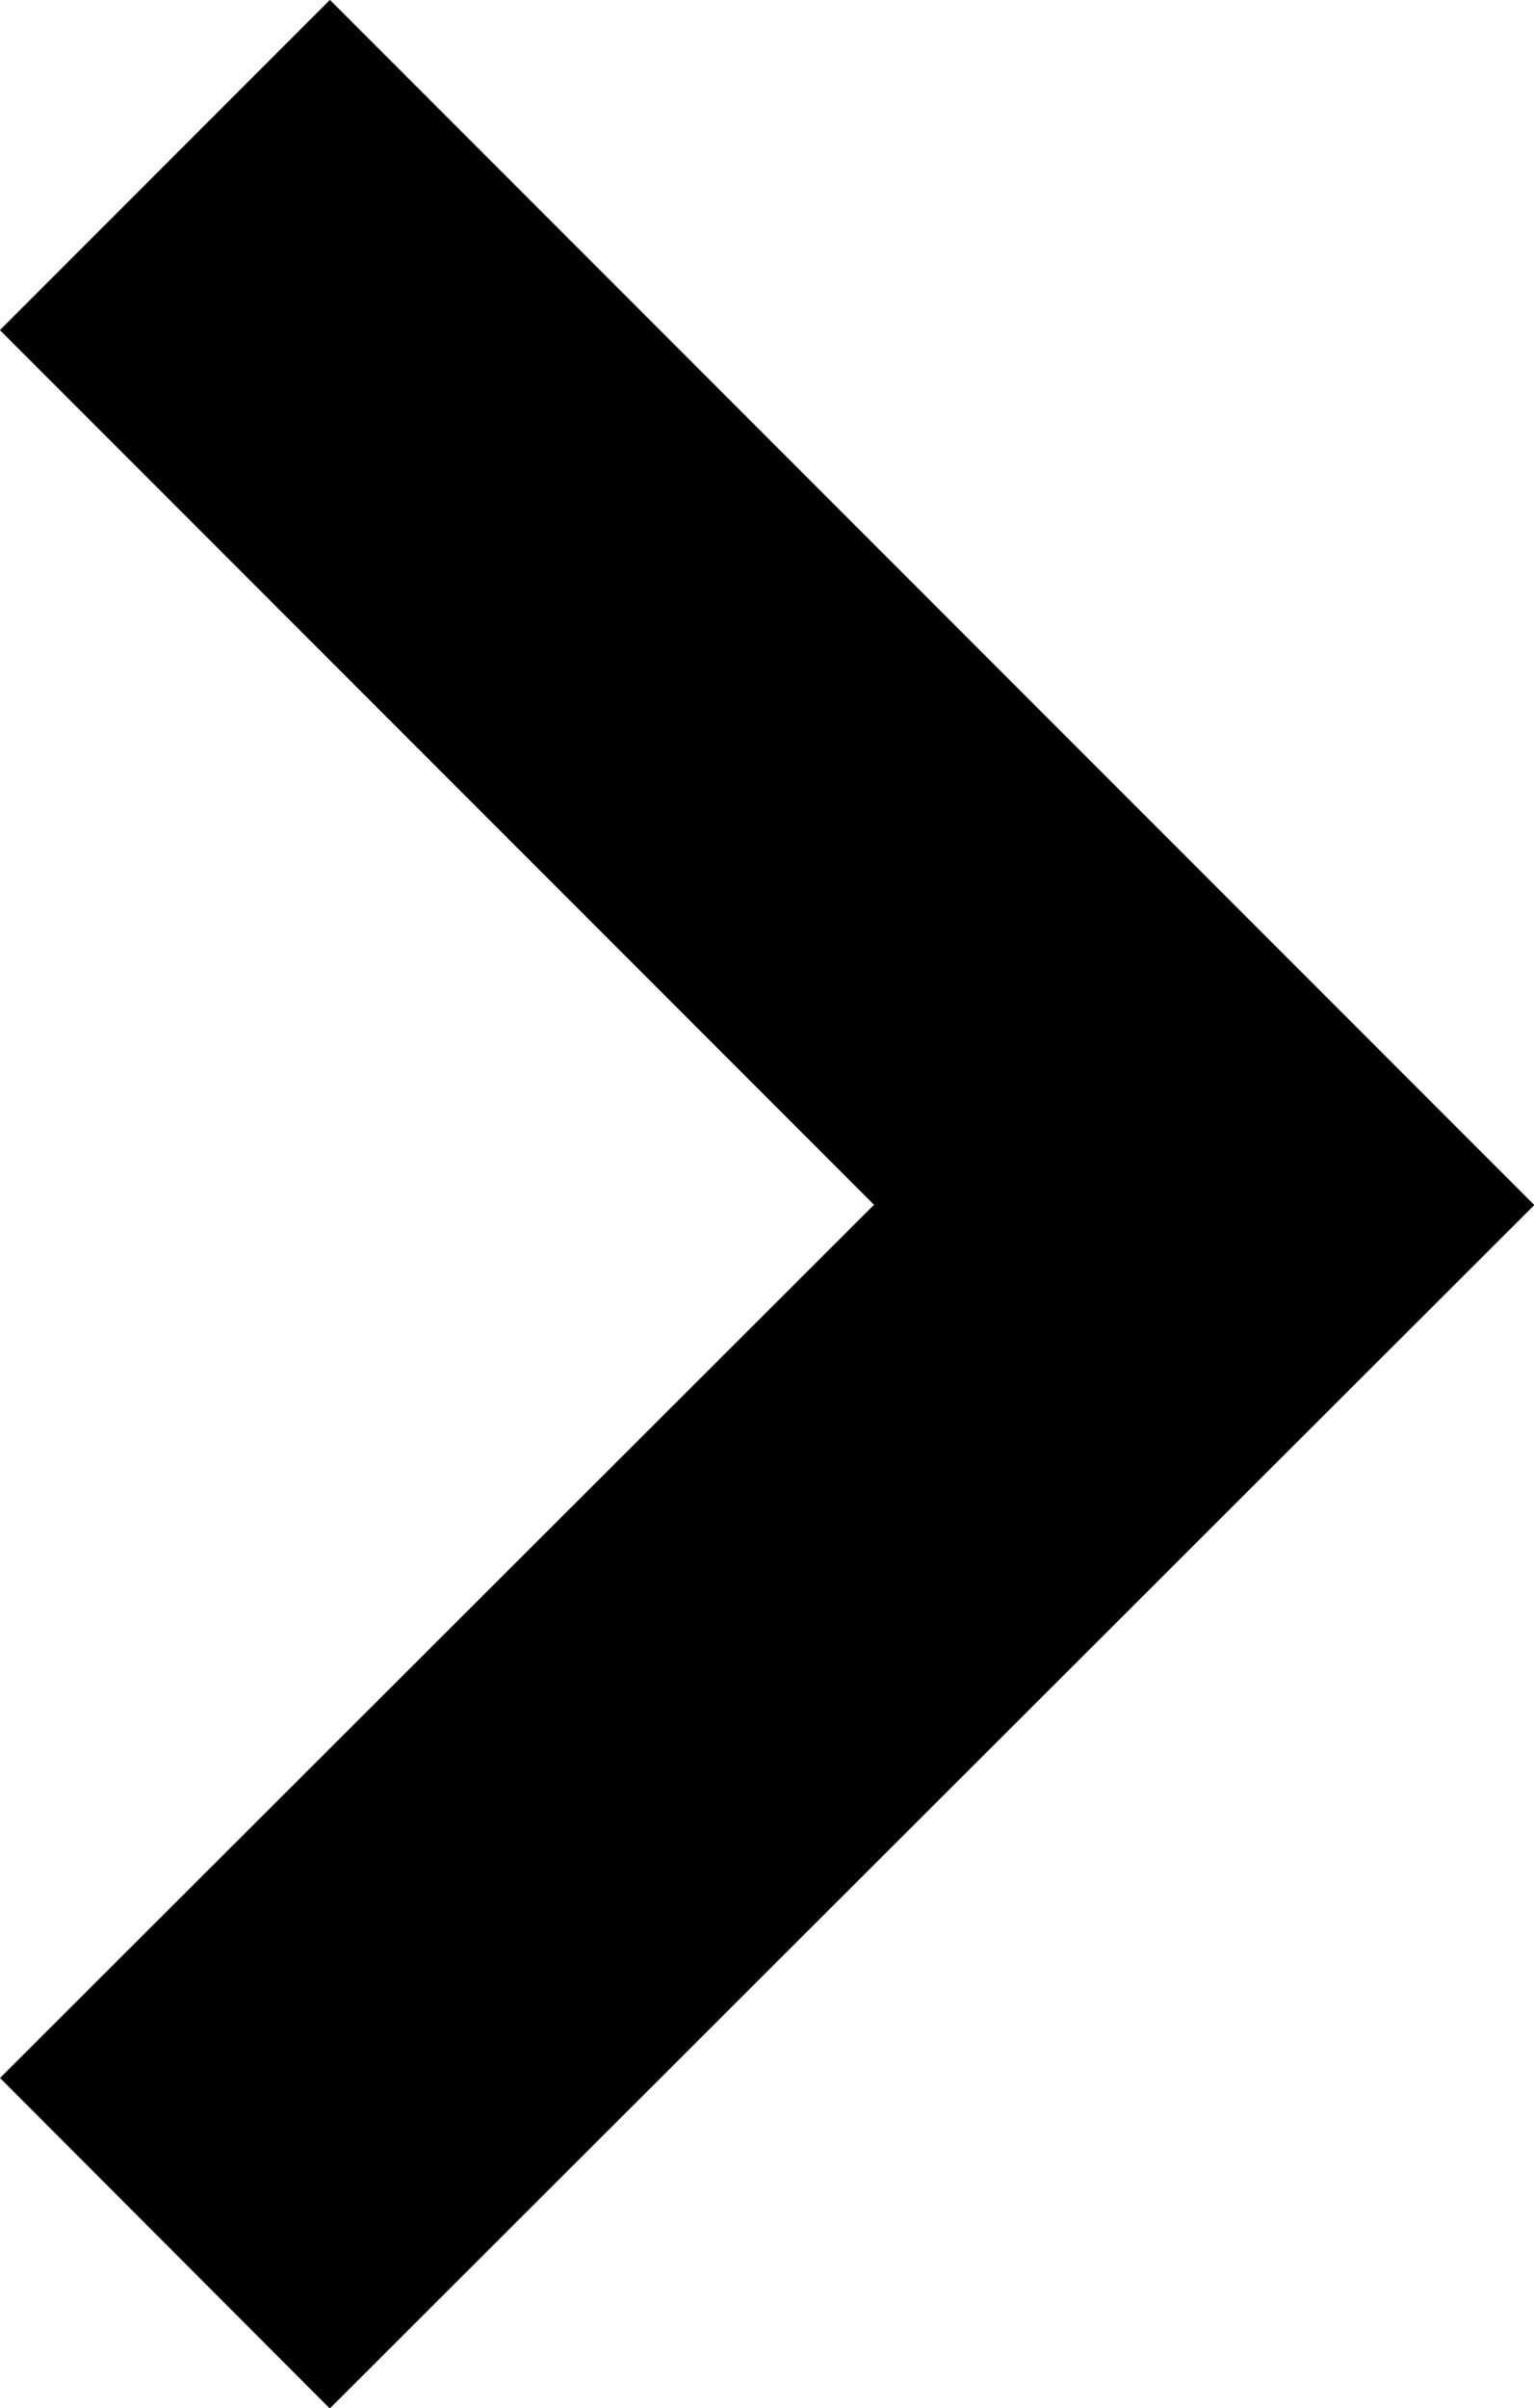 <svg id="Layer_1" data-name="Layer 1" xmlns="http://www.w3.org/2000/svg" viewBox="0 0 9.86 15.47"><defs><style>.cls-1{fill:none;stroke:#000;stroke-miterlimit:10;stroke-width:3px;}</style></defs><title>carete-right</title><polyline class="cls-1" points="1.06 1.06 7.74 7.74 1.06 14.41"/></svg>